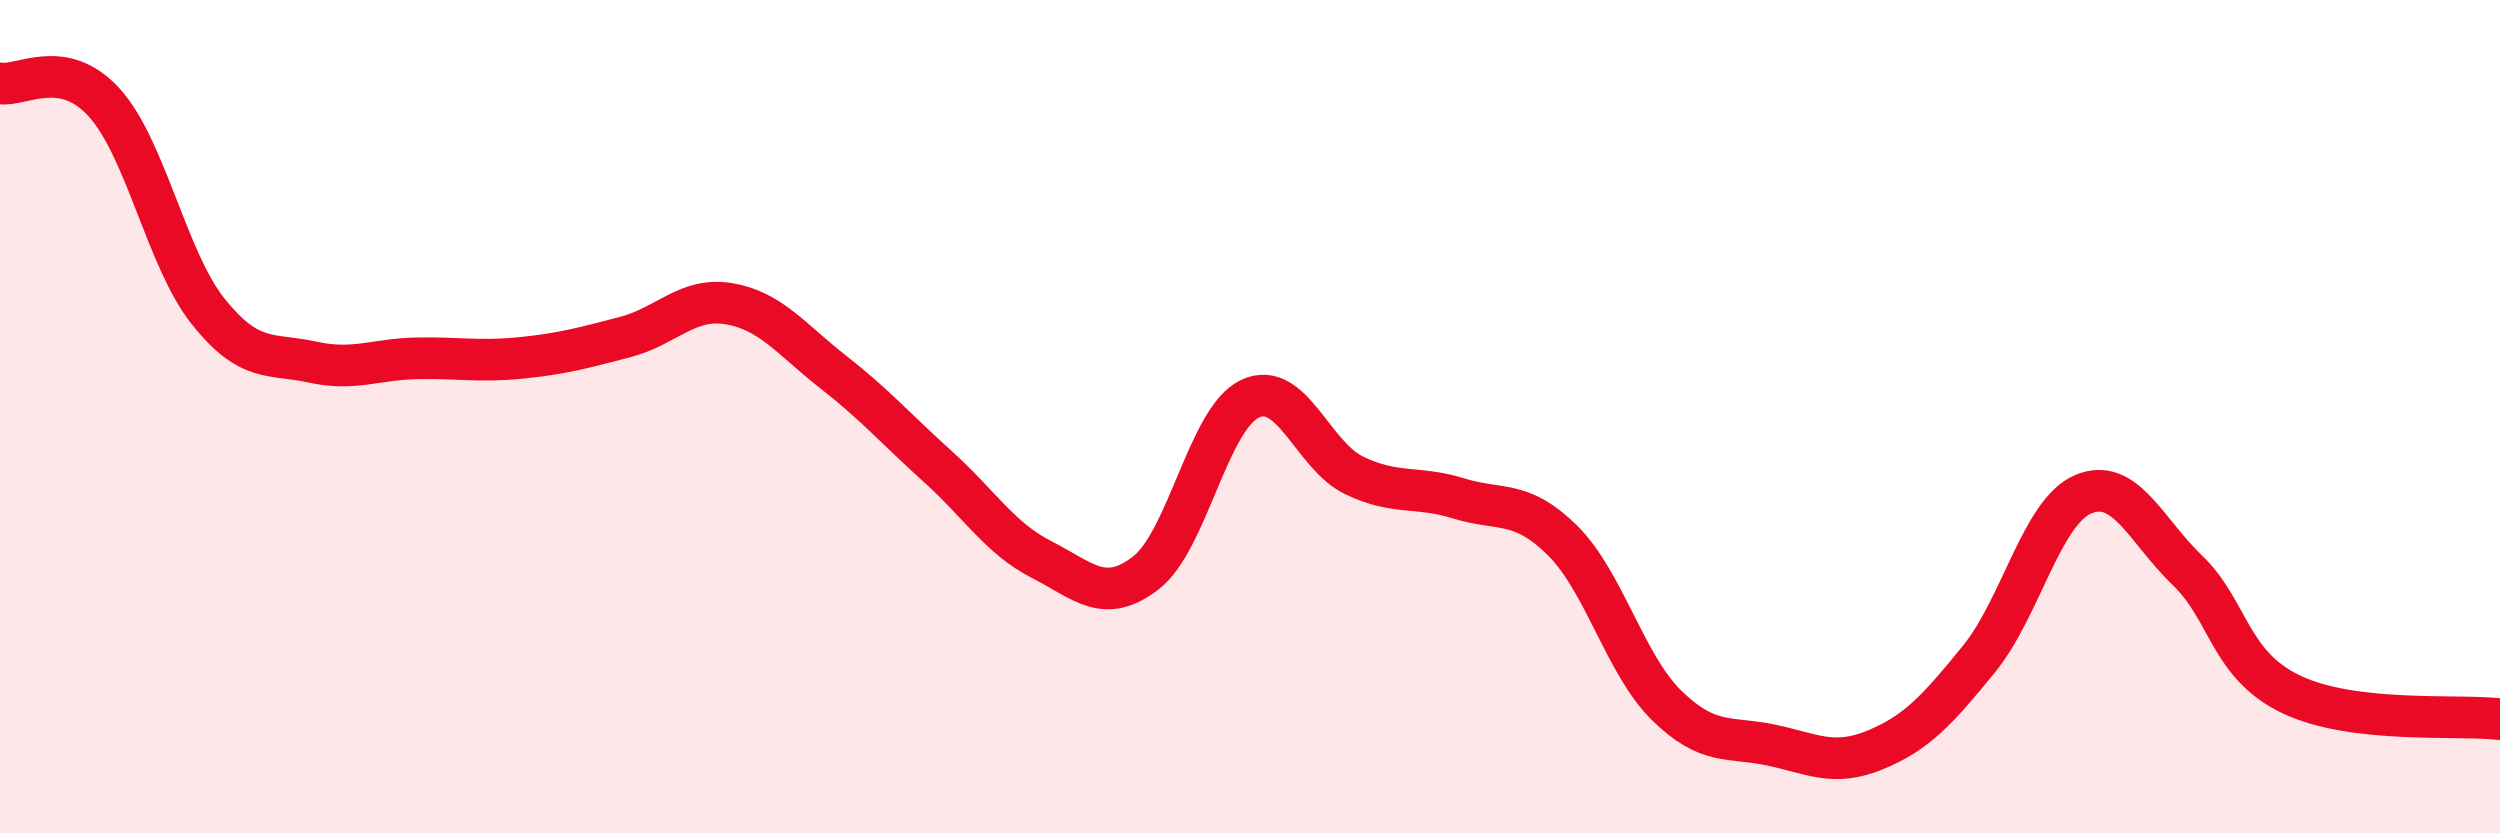 
    <svg width="60" height="20" viewBox="0 0 60 20" xmlns="http://www.w3.org/2000/svg">
      <path
        d="M 0,2 C 0.5,2.09 1.5,1.36 2.5,2.46 C 3.5,3.56 4,6.23 5,7.48 C 6,8.73 6.5,8.47 7.5,8.69 C 8.5,8.91 9,8.62 10,8.6 C 11,8.58 11.5,8.69 12.5,8.59 C 13.5,8.49 14,8.35 15,8.09 C 16,7.83 16.5,7.12 17.5,7.29 C 18.5,7.46 19,8.15 20,8.93 C 21,9.71 21.5,10.29 22.5,11.19 C 23.5,12.09 24,12.92 25,13.43 C 26,13.94 26.5,14.52 27.5,13.75 C 28.5,12.98 29,10.04 30,9.57 C 31,9.1 31.5,10.93 32.5,11.41 C 33.5,11.89 34,11.65 35,11.96 C 36,12.27 36.5,11.98 37.5,12.97 C 38.5,13.96 39,15.95 40,16.93 C 41,17.91 41.5,17.67 42.5,17.88 C 43.5,18.09 44,18.41 45,18 C 46,17.59 46.5,17.04 47.5,15.81 C 48.5,14.58 49,12.28 50,11.86 C 51,11.44 51.5,12.73 52.5,13.69 C 53.5,14.65 53.5,15.96 55,16.67 C 56.5,17.38 59,17.14 60,17.26L60 20L0 20Z"
        fill="#EB0A25"
        opacity="0.1"
        stroke-linecap="round"
        stroke-linejoin="round"
      />
      <path
        d="M 0,2 C 0.5,2.09 1.5,1.36 2.5,2.46 C 3.5,3.56 4,6.23 5,7.48 C 6,8.73 6.5,8.47 7.5,8.69 C 8.5,8.91 9,8.62 10,8.6 C 11,8.58 11.5,8.69 12.5,8.59 C 13.5,8.49 14,8.35 15,8.09 C 16,7.83 16.5,7.12 17.5,7.29 C 18.5,7.46 19,8.15 20,8.93 C 21,9.71 21.5,10.29 22.5,11.19 C 23.5,12.09 24,12.92 25,13.43 C 26,13.94 26.5,14.52 27.5,13.75 C 28.5,12.98 29,10.04 30,9.57 C 31,9.1 31.5,10.93 32.5,11.41 C 33.5,11.89 34,11.65 35,11.96 C 36,12.27 36.5,11.98 37.5,12.97 C 38.5,13.96 39,15.95 40,16.93 C 41,17.91 41.5,17.67 42.5,17.88 C 43.5,18.09 44,18.41 45,18 C 46,17.59 46.5,17.04 47.5,15.81 C 48.5,14.58 49,12.28 50,11.86 C 51,11.44 51.5,12.73 52.5,13.69 C 53.5,14.65 53.5,15.96 55,16.67 C 56.5,17.38 59,17.14 60,17.26"
        stroke="#EB0A25"
        stroke-width="1"
        fill="none"
        stroke-linecap="round"
        stroke-linejoin="round"
      />
    </svg>
  